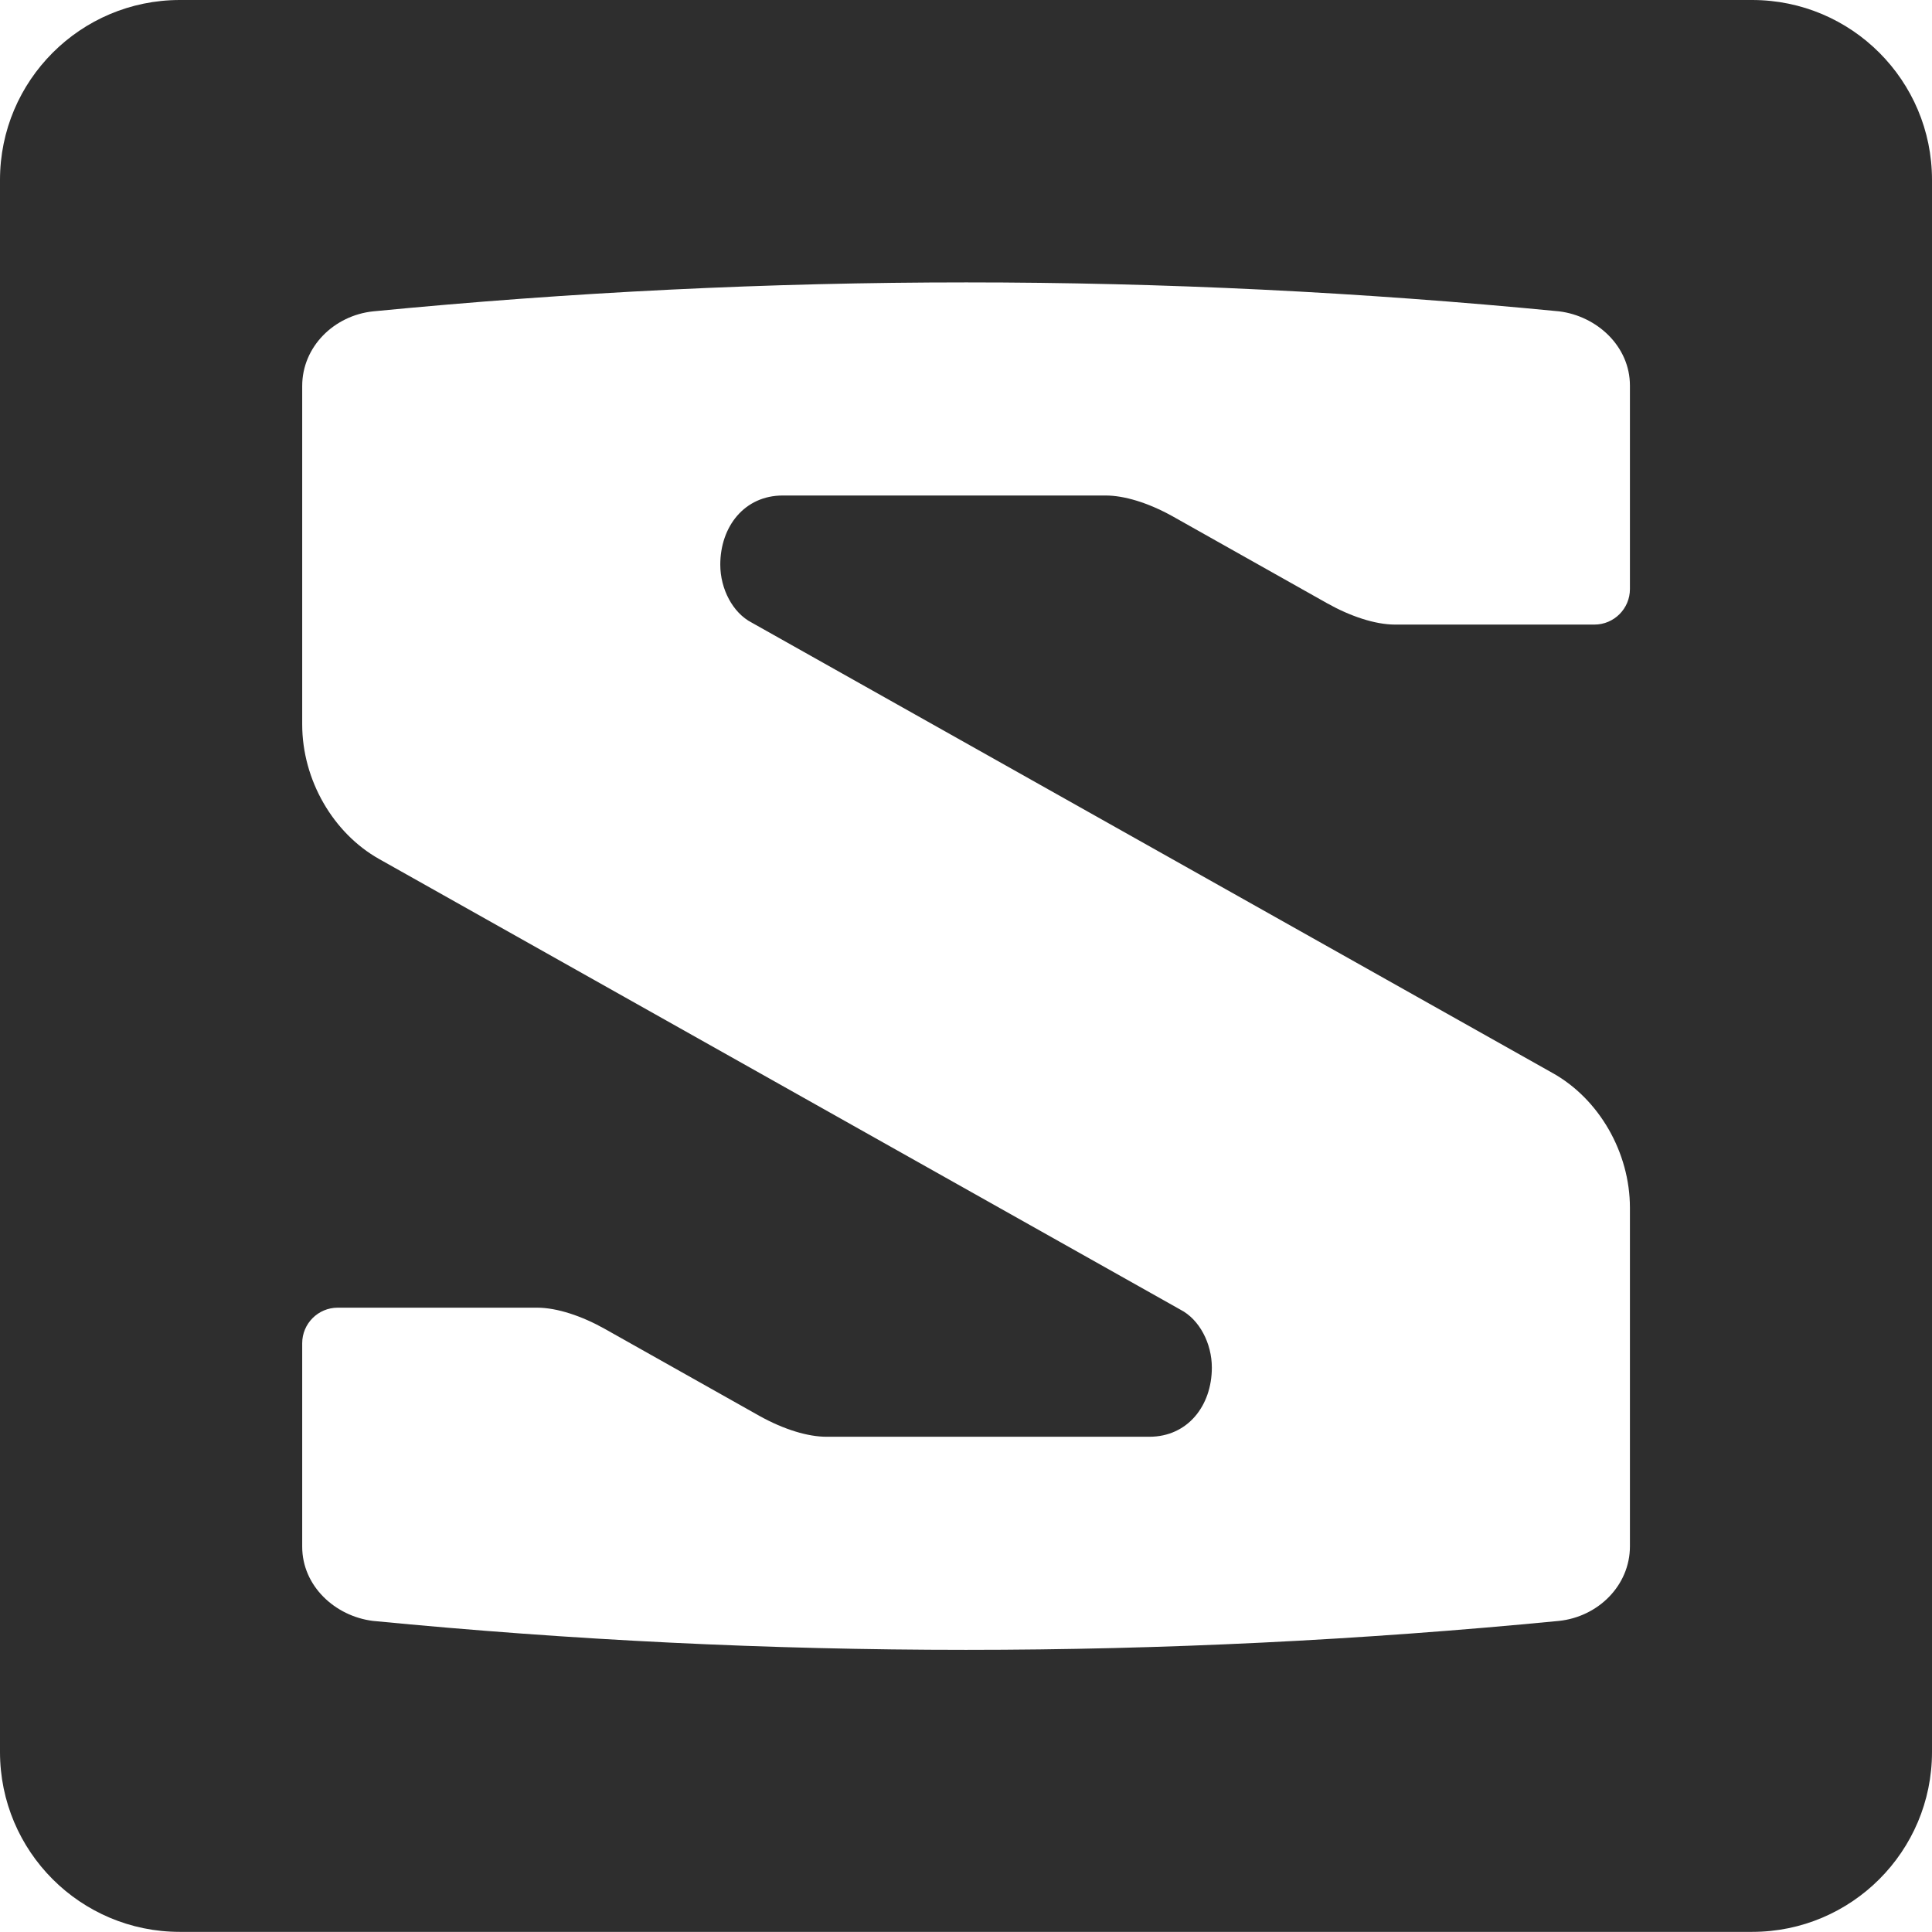 <?xml version="1.0" encoding="UTF-8"?>
<svg id="Layer_1" data-name="Layer 1" xmlns="http://www.w3.org/2000/svg" viewBox="0 0 152.22 152.22">
  <defs>
    <style>
      .cls-1 {
        fill: #2e2e2e;
      }
    </style>
  </defs>
  <g id="dark--sakroots">
    <path class="cls-1" d="m138.05,0c7.83,0,14.17,6.35,14.17,14.17v123.87c0,7.83-6.35,14.17-14.17,14.17H14.17c-7.83,0-14.17-6.34-14.17-14.17V14.17C0,6.35,6.35,0,14.17,0h123.88m-72.94,113.2c-1.43,0-3.31-.55-5.27-1.64l-12.19-6.86c-1.8-1.01-3.76-1.67-5.33-1.67h-15.71c-1.55,0-2.8,1.26-2.8,2.8v16.03c0,3.09,2.58,5.48,5.58,5.85,31.31,3.04,62.12,3.04,93.43,0,3.09-.32,5.6-2.79,5.6-5.88v-26.66c0-4.4-2.45-8.58-6.06-10.61l-63.14-35.51c-1.49-.77-2.47-2.65-2.47-4.56,0-3.01,1.91-5.45,4.92-5.45h25.45c1.43,0,3.31.55,5.27,1.64l12.19,6.86c1.8,1.01,3.76,1.67,5.33,1.67h15.71c1.55,0,2.8-1.26,2.8-2.8v-16.03c0-3.09-2.59-5.48-5.58-5.85-31.3-3.04-62.12-3.04-93.43,0-3.09.32-5.6,2.79-5.6,5.88v26.66c0,4.4,2.45,8.58,6.06,10.61l63.14,35.51c1.49.77,2.47,2.65,2.47,4.56,0,3.01-1.91,5.45-4.92,5.45h-25.45Z"/>
  </g>
</svg>